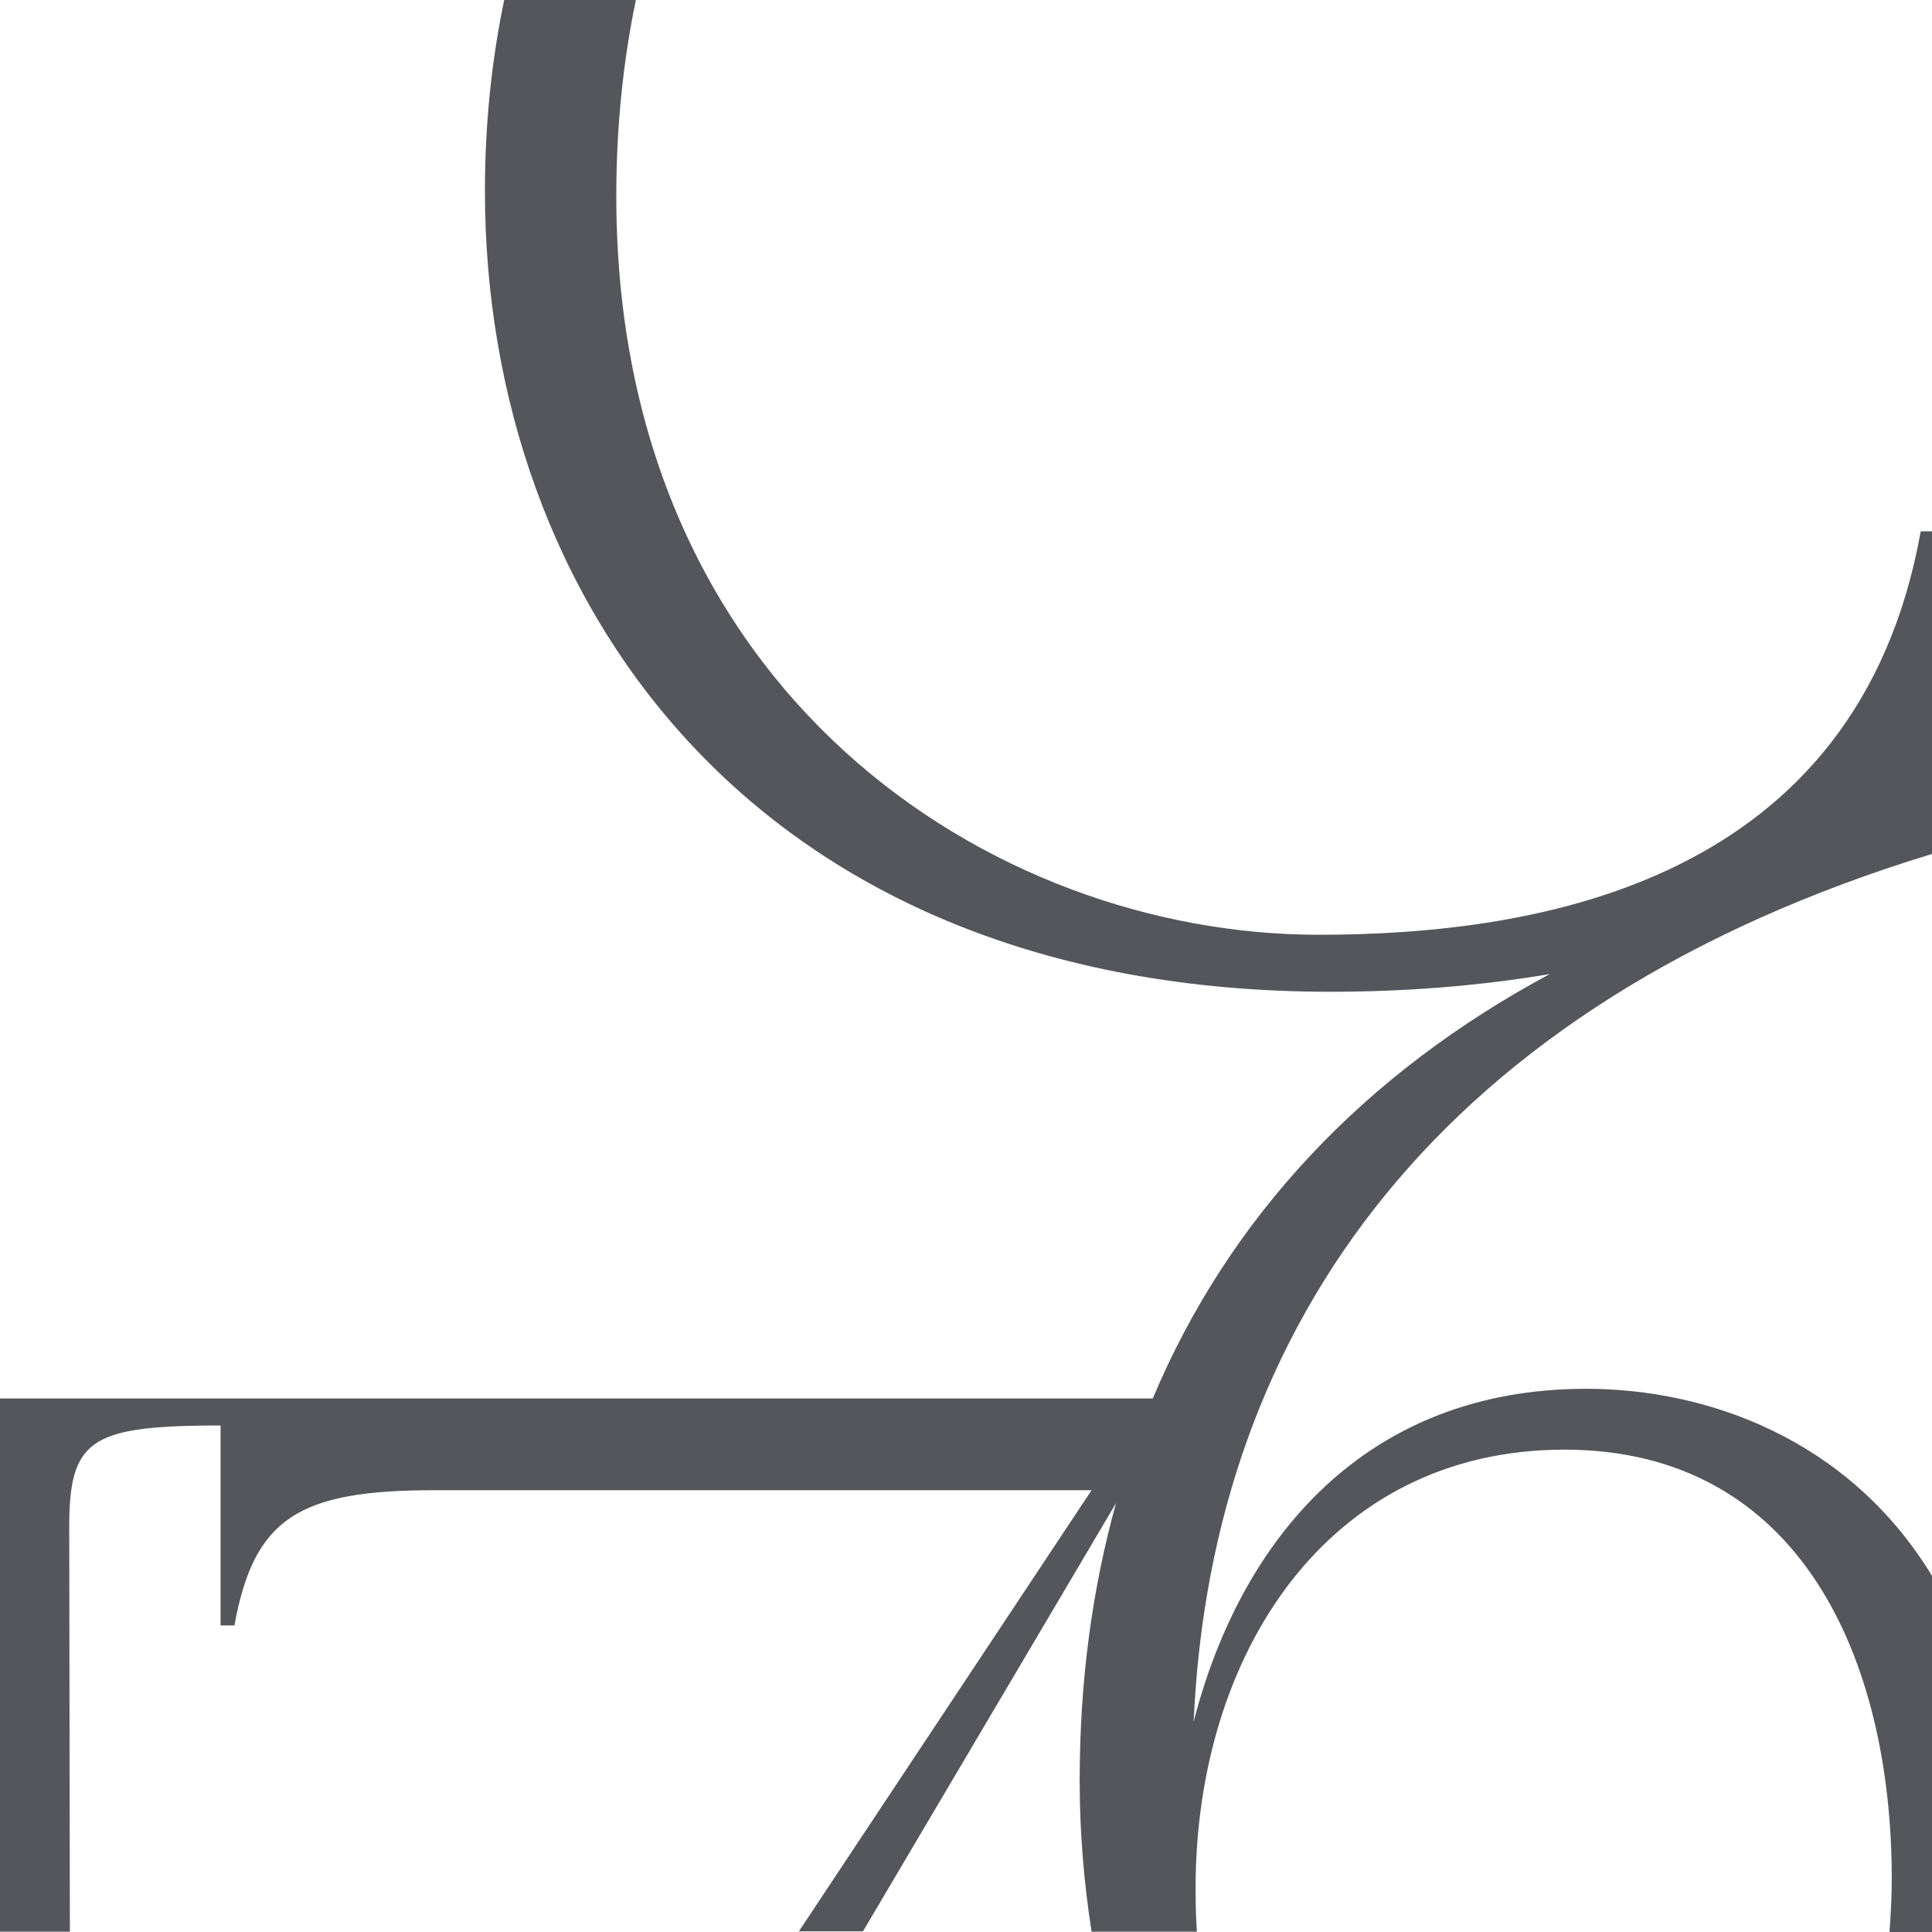 <?xml version="1.0" encoding="UTF-8"?><svg xmlns="http://www.w3.org/2000/svg" viewBox="0 0 60 60"><defs><style>.d{fill:#fff;}.e{fill:#54565b;}</style></defs><g id="a"/><g id="b"><g id="c"><g><rect class="d" width="60" height="60"/><path class="e" d="M60,60v-11.06c-2.59-4.26-6.99-5.81-10.74-5.81-6.82,0-10.72,4.62-12.19,10.34,.55-12.36,7.69-22.3,22.93-26.95v-10.02h-.35c-1.95,10.89-11.82,12.53-18.7,12.53-10.17,0-21.81-7.54-21.81-22.93,0-2.21,.22-4.24,.61-6.11h-4.09c-.39,1.87-.6,3.85-.6,5.94,0,12.71,8.35,24.87,26.26,24.87,2.19,0,4.5-.16,6.81-.55-5.76,3.09-9.96,7.55-12.33,13.18H0v16.56H2.17l-.02-12.51v-.08c0-2.66,.67-3.09,4.31-3.13h.39v6.21h.43c.61-3.35,2.01-4.2,6.21-4.2h20.41l-9.09,13.7h1.99l7.86-13.3c-.74,2.66-1.13,5.53-1.13,8.61,0,1.6,.13,3.17,.37,4.7h3.27c-.03-.45-.04-.9-.04-1.35,0-7.24,4.08-13.62,11.45-13.62s10.17,6.57,10.17,13.32c0,.56-.03,1.11-.07,1.66h1.3Z"/></g></g></g></svg>